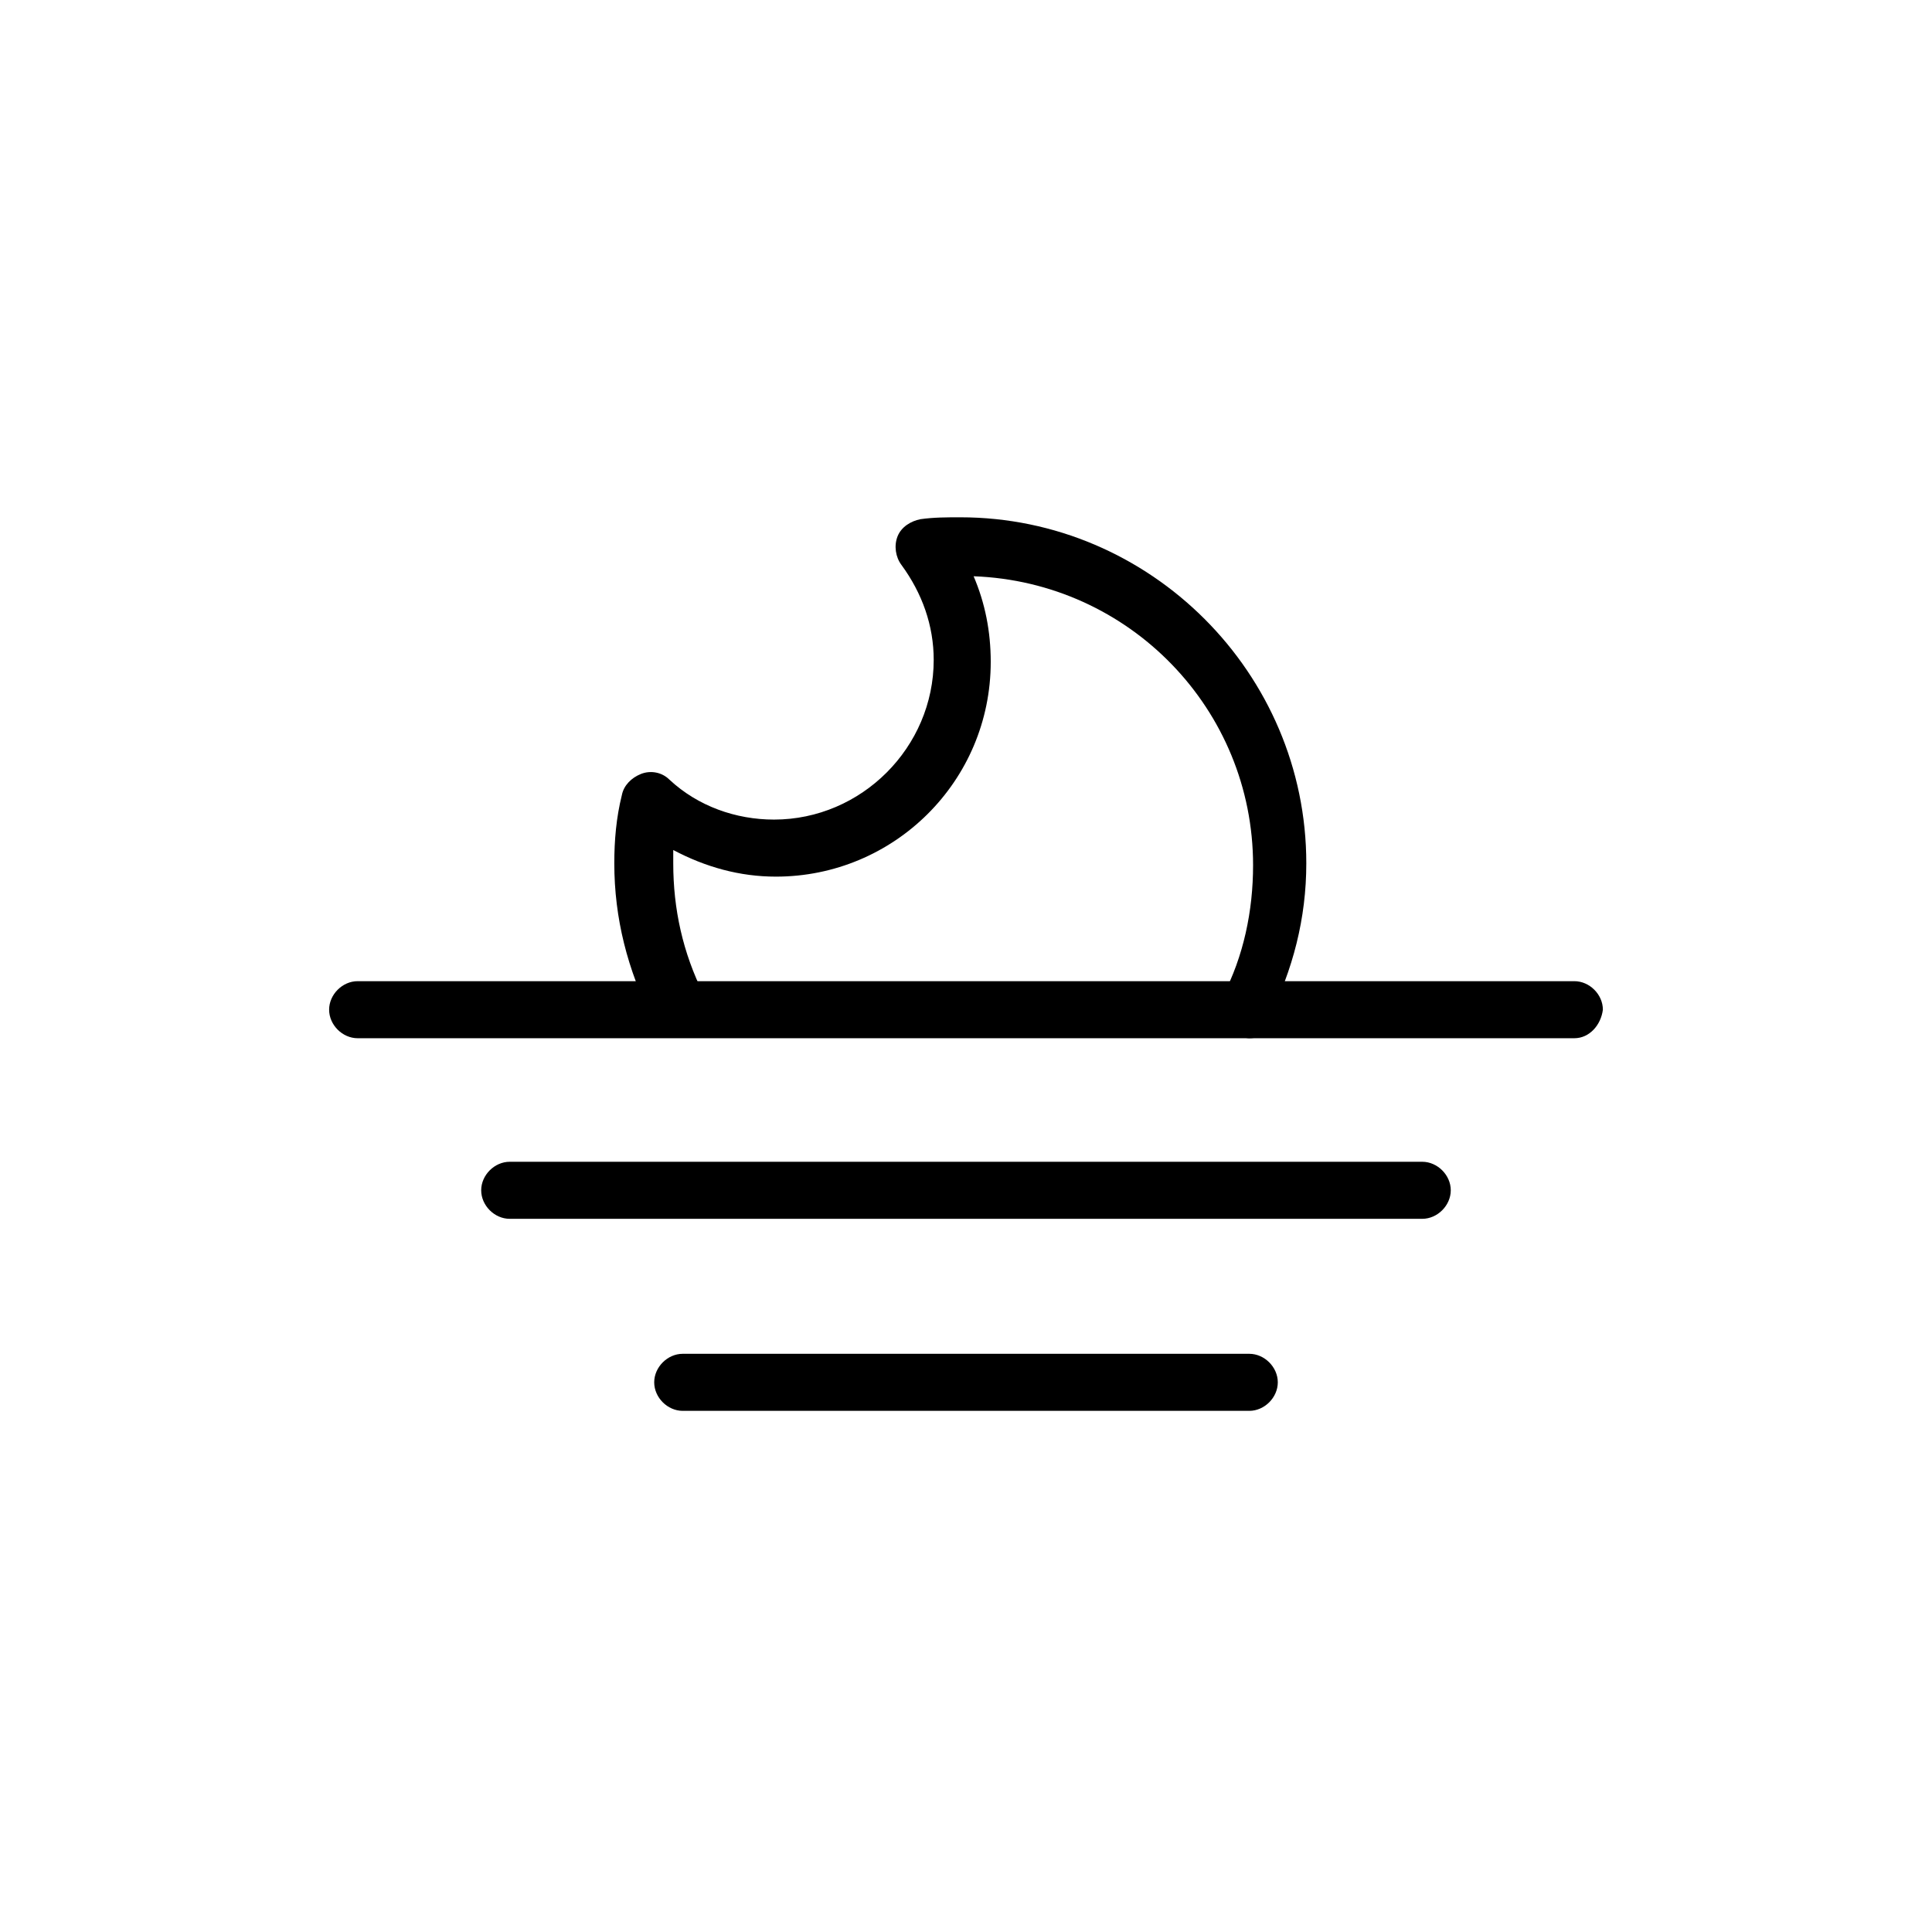 <?xml version="1.0" encoding="UTF-8"?>
<!-- Uploaded to: SVG Repo, www.svgrepo.com, Generator: SVG Repo Mixer Tools -->
<svg fill="#000000" width="800px" height="800px" version="1.1" viewBox="144 144 512 512" xmlns="http://www.w3.org/2000/svg">
 <g>
  <path d="m561.22 419.14h-322.44c-4.031 0-7.559-3.527-7.559-7.559s3.527-7.559 7.559-7.559h322.44c4.031 0 7.559 3.527 7.559 7.559-0.508 4.031-3.531 7.559-7.559 7.559z"/>
  <path d="m520.91 467h-241.83c-4.031 0-7.559-3.527-7.559-7.559s3.527-7.559 7.559-7.559h241.83c4.031 0 7.559 3.527 7.559 7.559-0.004 4.031-3.531 7.559-7.559 7.559z"/>
  <path d="m475.07 517.89h-150.14c-4.031 0-7.559-3.527-7.559-7.559s3.527-7.559 7.559-7.559h150.14c4.031 0 7.559 3.527 7.559 7.559s-3.527 7.559-7.559 7.559z"/>
  <path d="m475.07 419.14c-1.008 0-2.519-0.504-3.527-1.008-3.527-2.016-5.039-6.551-3.527-10.078 5.543-10.578 8.062-22.672 8.062-34.762 0-41.312-32.746-75.066-74.059-76.578 3.023 7.055 4.535 14.609 4.535 22.672 0 31.738-25.695 56.93-56.93 56.93-9.574 0-18.641-2.519-27.207-7.055v3.527c0 12.09 2.519 23.68 8.062 34.762 2.016 3.527 0.504 8.062-3.527 10.078-3.527 2.016-8.062 0.504-10.078-3.527-6.551-13.098-10.078-26.703-10.078-41.312 0-6.047 0.504-12.09 2.016-18.137 0.504-2.519 2.519-4.535 5.039-5.543 2.519-1.008 5.543-0.504 7.559 1.512 7.559 7.055 17.633 10.578 27.711 10.578 23.176 0 42.32-19.145 42.32-42.32 0-9.07-3.023-17.633-8.566-25.191-1.512-2.016-2.016-5.039-1.008-7.559 1.008-2.519 3.527-4.031 6.047-4.535 3.527-0.504 7.055-0.504 10.578-0.504 50.383 0 91.691 41.312 91.691 91.691 0 14.609-3.527 28.215-10.078 41.312 0.508 3.535-2.012 5.047-5.035 5.047z"/>
 </g>
</svg>